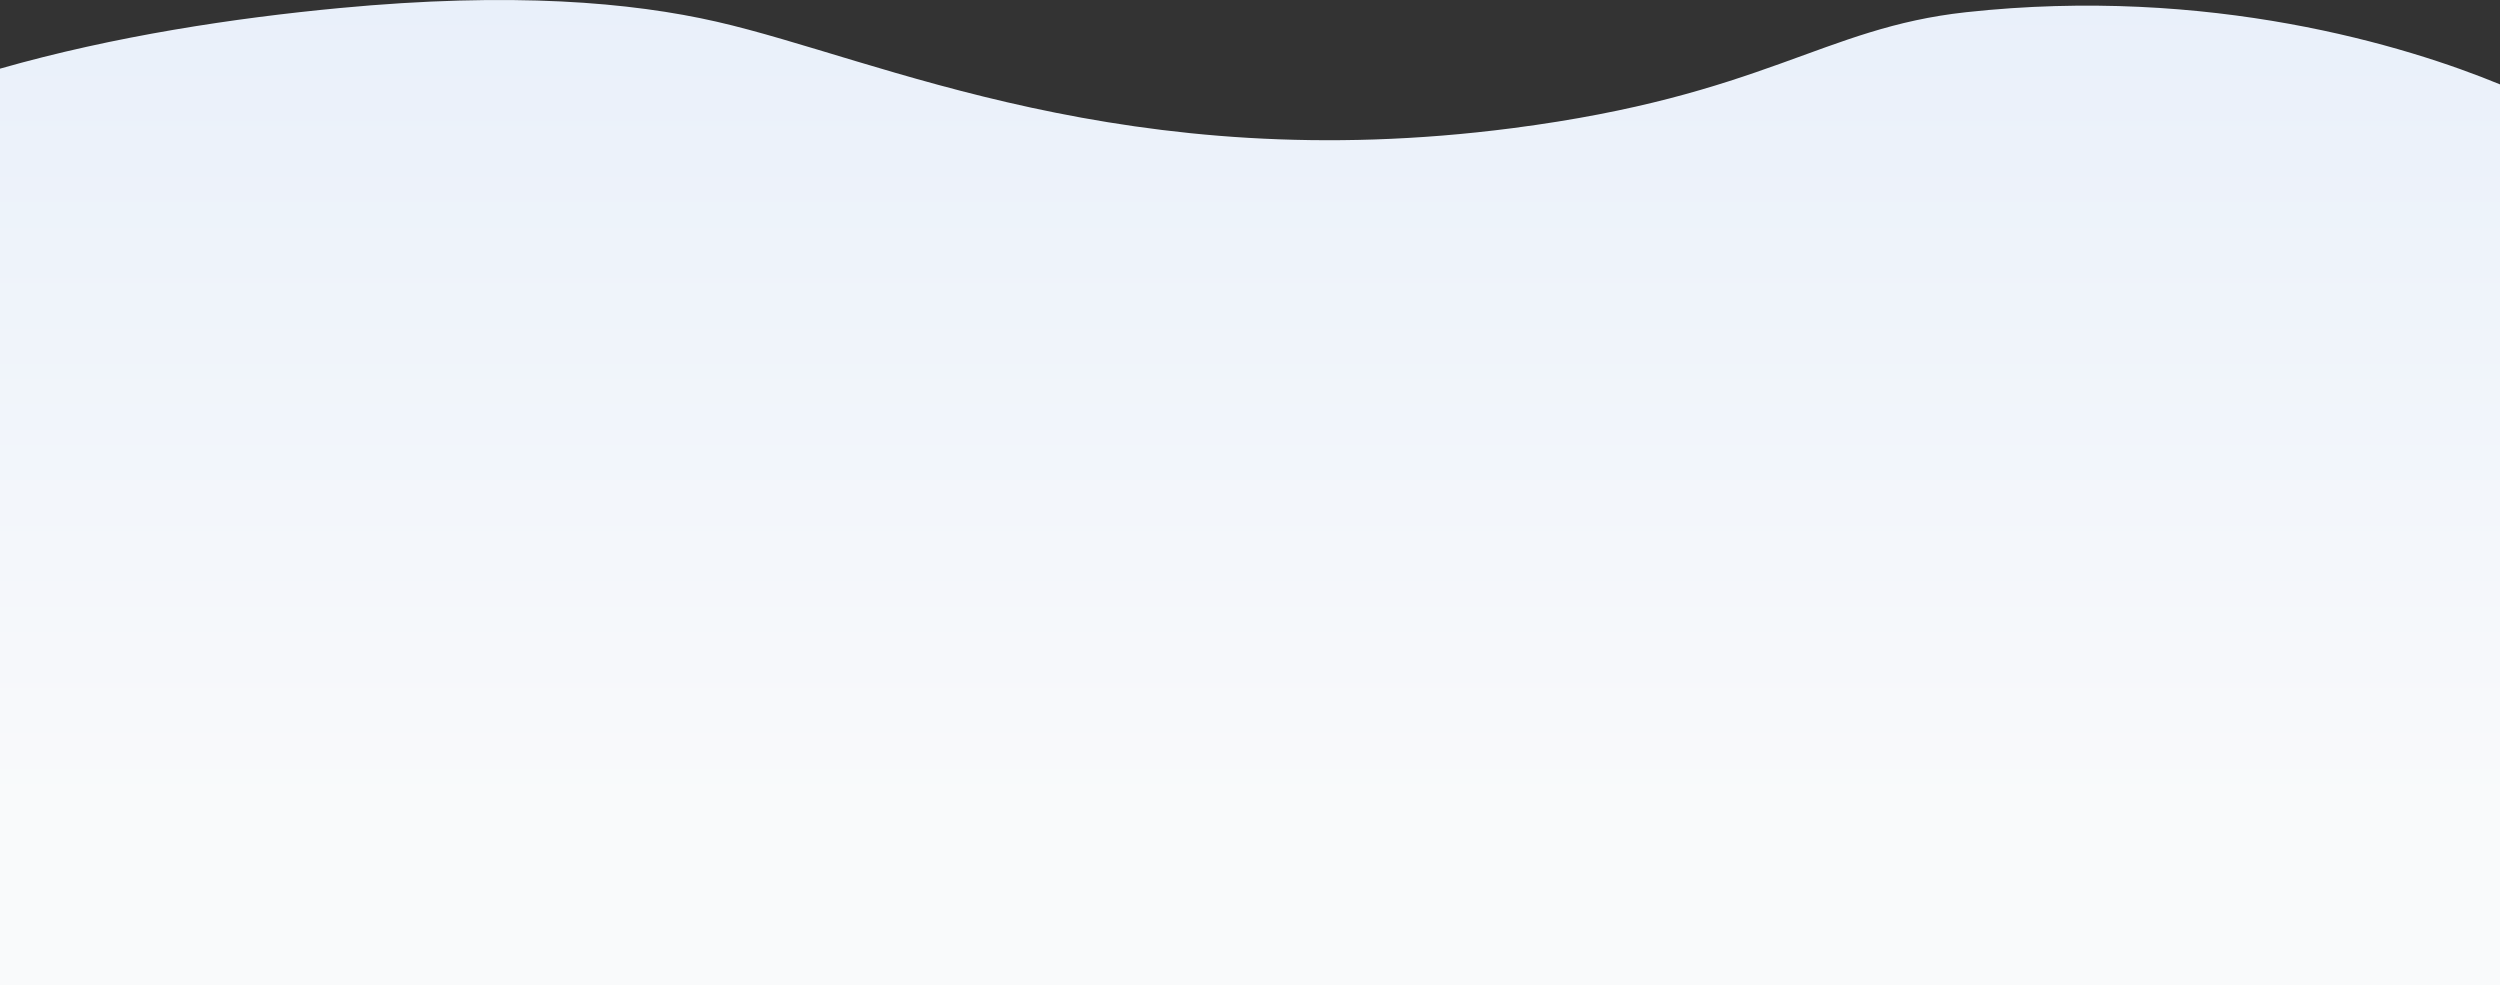 <svg width="2560" height="1009" viewBox="0 0 2560 1009" fill="none" xmlns="http://www.w3.org/2000/svg">
<rect x="0" y="0" width="2560" height="1009" fill="#333333" stroke="none"/>
<path d="M2013.2 12.513C1865.88 28.608 1807.3 97.613 1549 131.213C1154.2 182.513 900.801 60.349 733.8 22.213C646.5 2.277 524.5 -8.491 347.5 8.277C241 18.367 117.5 36.777 0 70.313V1009.5H2560V86.413C2464 46.777 2262.5 -14.723 2013.2 12.513Z" fill="url(#paint0_linear_11032_98588)"/>
<defs>
<linearGradient id="paint0_linear_11032_98588" x1="1280" y1="0" x2="1280" y2="1009" gradientUnits="userSpaceOnUse">
<stop stop-color="#E9F0FA"/>
<stop offset="0.821" stop-color="#F9FAFB"/>
</linearGradient>
</defs>
</svg>
